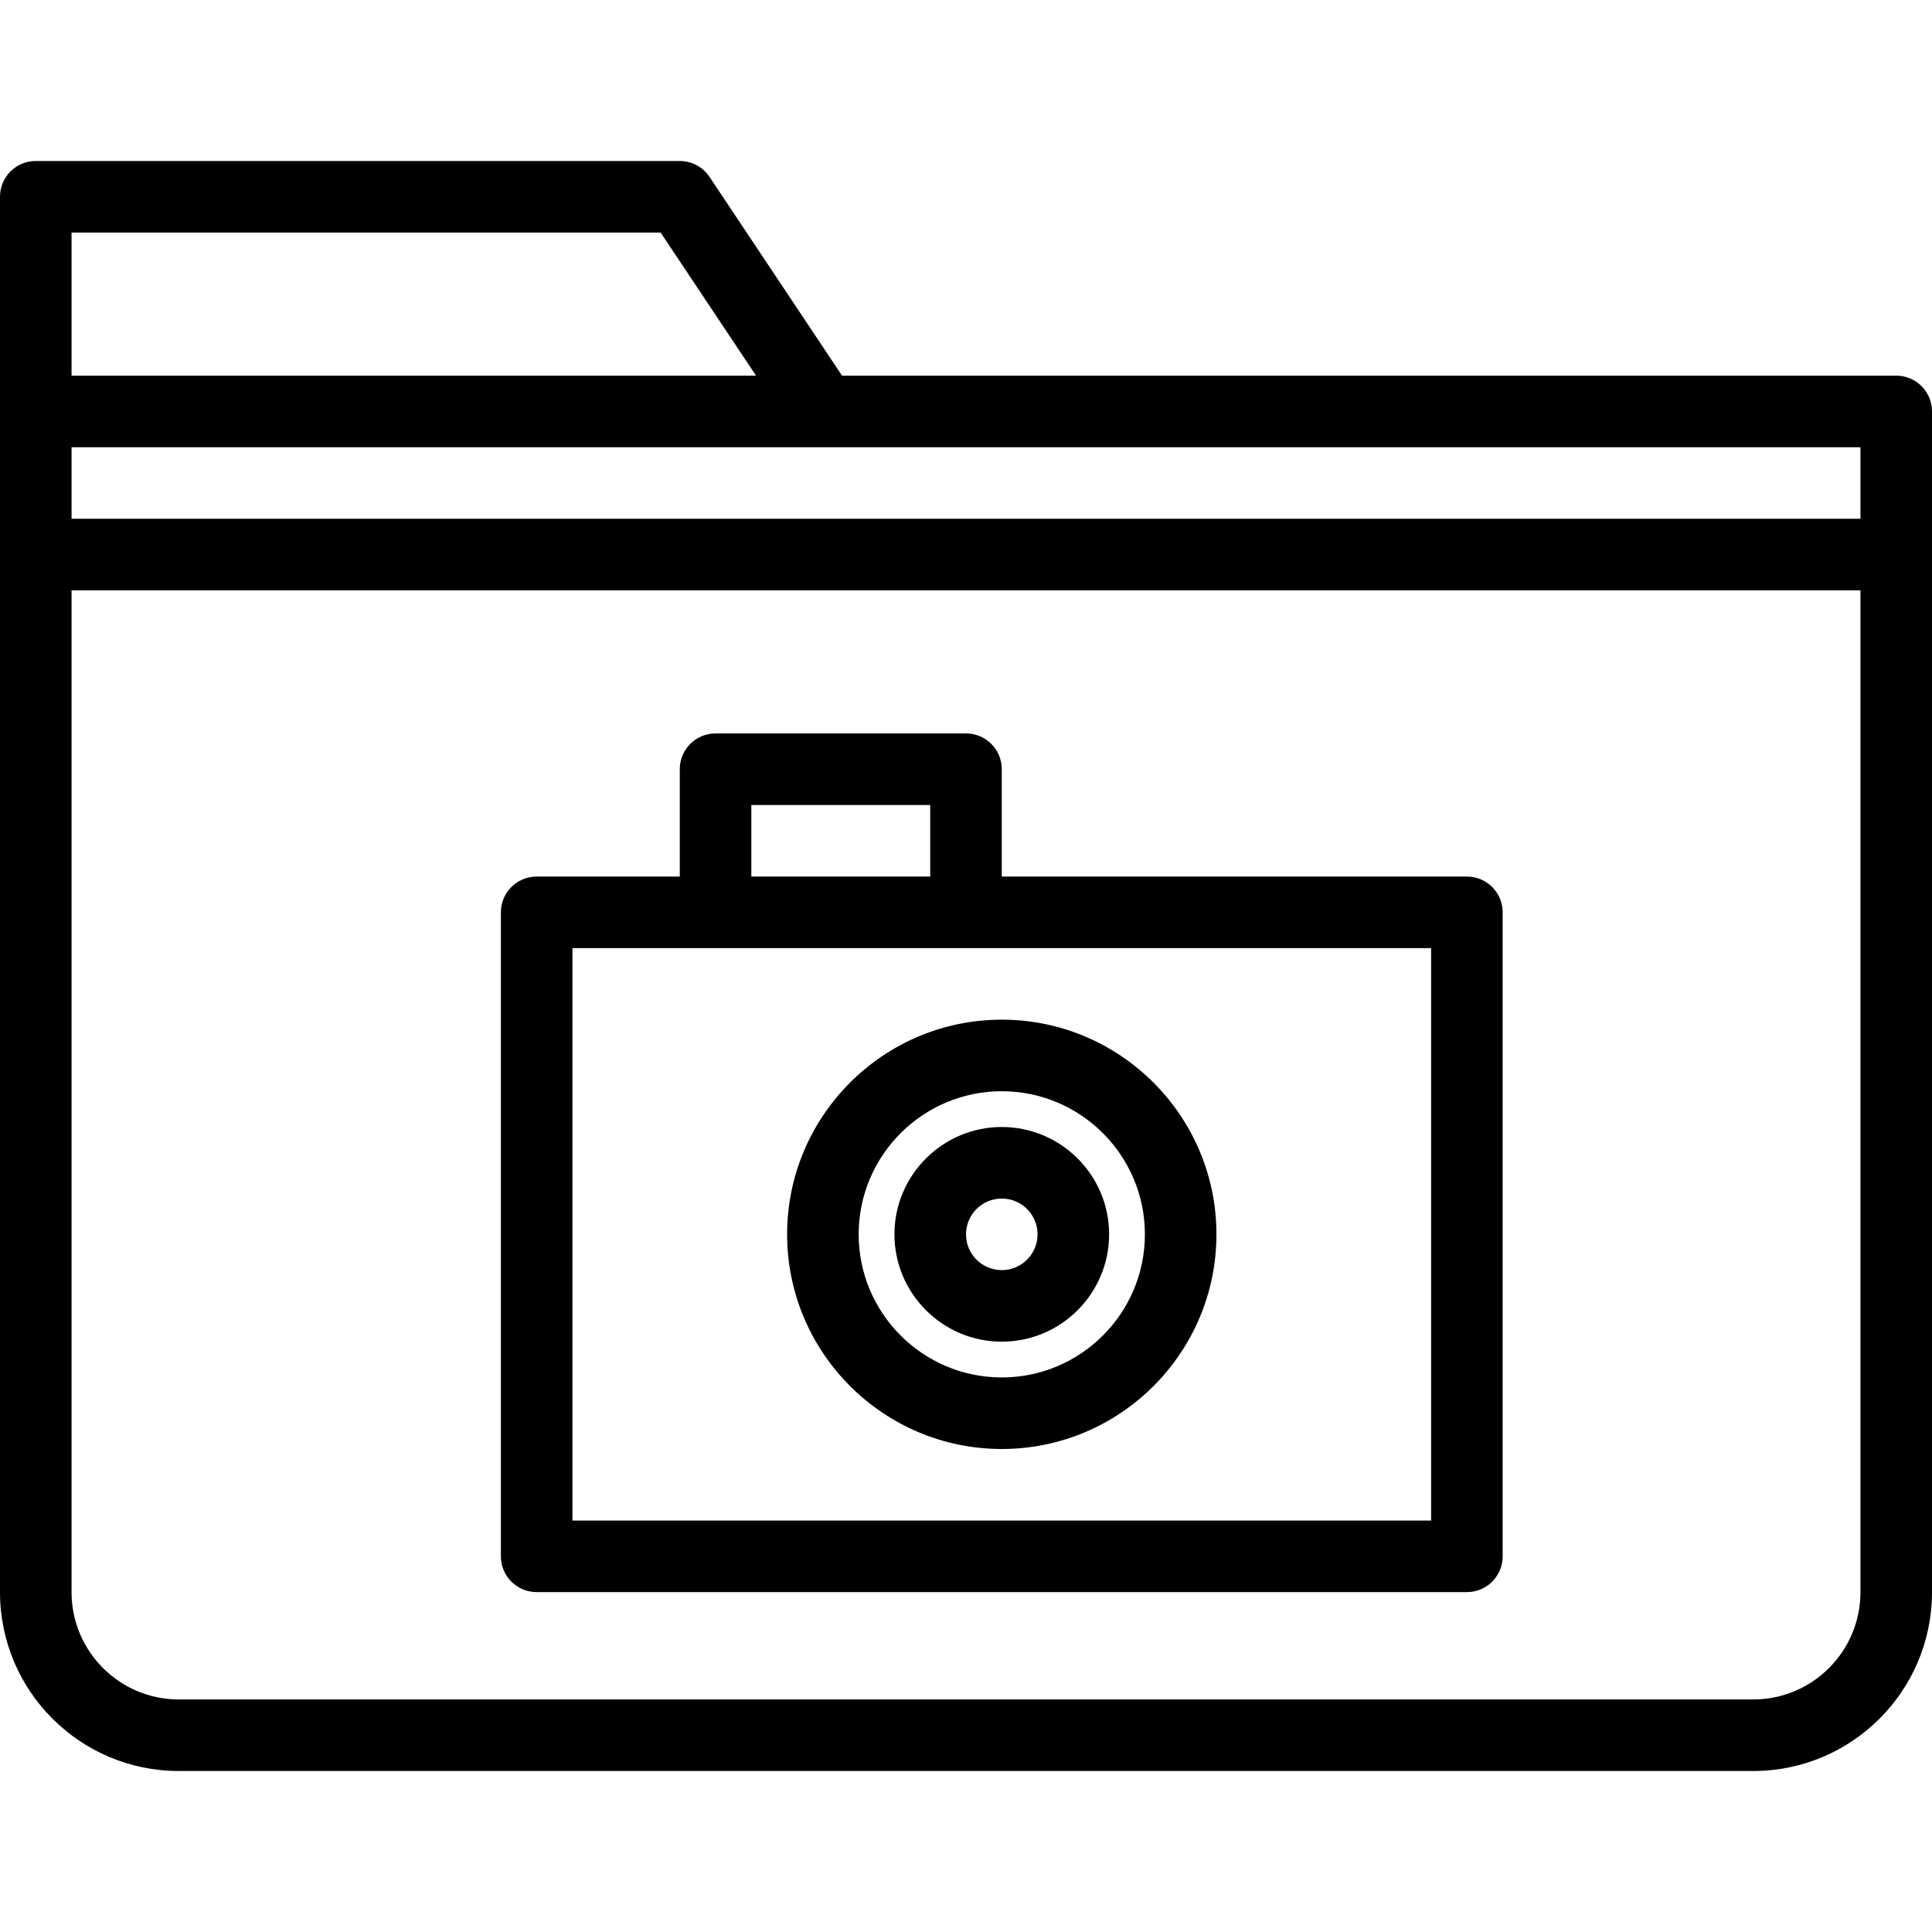 <?xml version="1.0" encoding="iso-8859-1"?>
<!-- Uploaded to: SVG Repo, www.svgrepo.com, Generator: SVG Repo Mixer Tools -->
<svg fill="#000000" height="800px" width="800px" version="1.1" id="Capa_1" xmlns="http://www.w3.org/2000/svg" xmlns:xlink="http://www.w3.org/1999/xlink" 
	 viewBox="0 0 54 54" xml:space="preserve">
<g>
	<g>
		<path d="M53,10.5H23.535l-3.703-5.555C19.646,4.667,19.334,4.5,19,4.5H1c-0.553,0-1,0.447-1,1v6v4v29.003
			C0,47.259,2.24,49.5,4.994,49.5h44.012C51.76,49.5,54,47.259,54,44.503V15.5v-4C54,10.947,53.553,10.5,53,10.5z M52,14.5H2v-2h21
			h29V14.5z M2,6.5h16.465l2.667,4H2V6.5z M52,44.503c0,1.652-1.343,2.997-2.994,2.997H4.994C3.343,47.5,2,46.155,2,44.503V16.5h50
			V44.503z"/>
		<path d="M15,44.5h26c0.553,0,1-0.447,1-1v-18c0-0.553-0.447-1-1-1H28v-3c0-0.553-0.447-1-1-1h-7c-0.553,0-1,0.447-1,1v3h-4
			c-0.553,0-1,0.447-1,1v18C14,44.053,14.447,44.5,15,44.5z M21,22.5h5v2h-5V22.5z M16,26.5h4h7h13v16H16V26.5z"/>
		<path d="M28,28.5c-3.309,0-6,2.691-6,6s2.691,6,6,6s6-2.691,6-6S31.309,28.5,28,28.5z M28,38.5c-2.206,0-4-1.794-4-4s1.794-4,4-4
			s4,1.794,4,4S30.206,38.5,28,38.5z"/>
		<path d="M28,31.5c-1.654,0-3,1.346-3,3s1.346,3,3,3s3-1.346,3-3S29.654,31.5,28,31.5z M28,35.5c-0.552,0-1-0.448-1-1s0.448-1,1-1
			s1,0.448,1,1S28.552,35.5,28,35.5z"/>
	</g>
</g>
</svg>